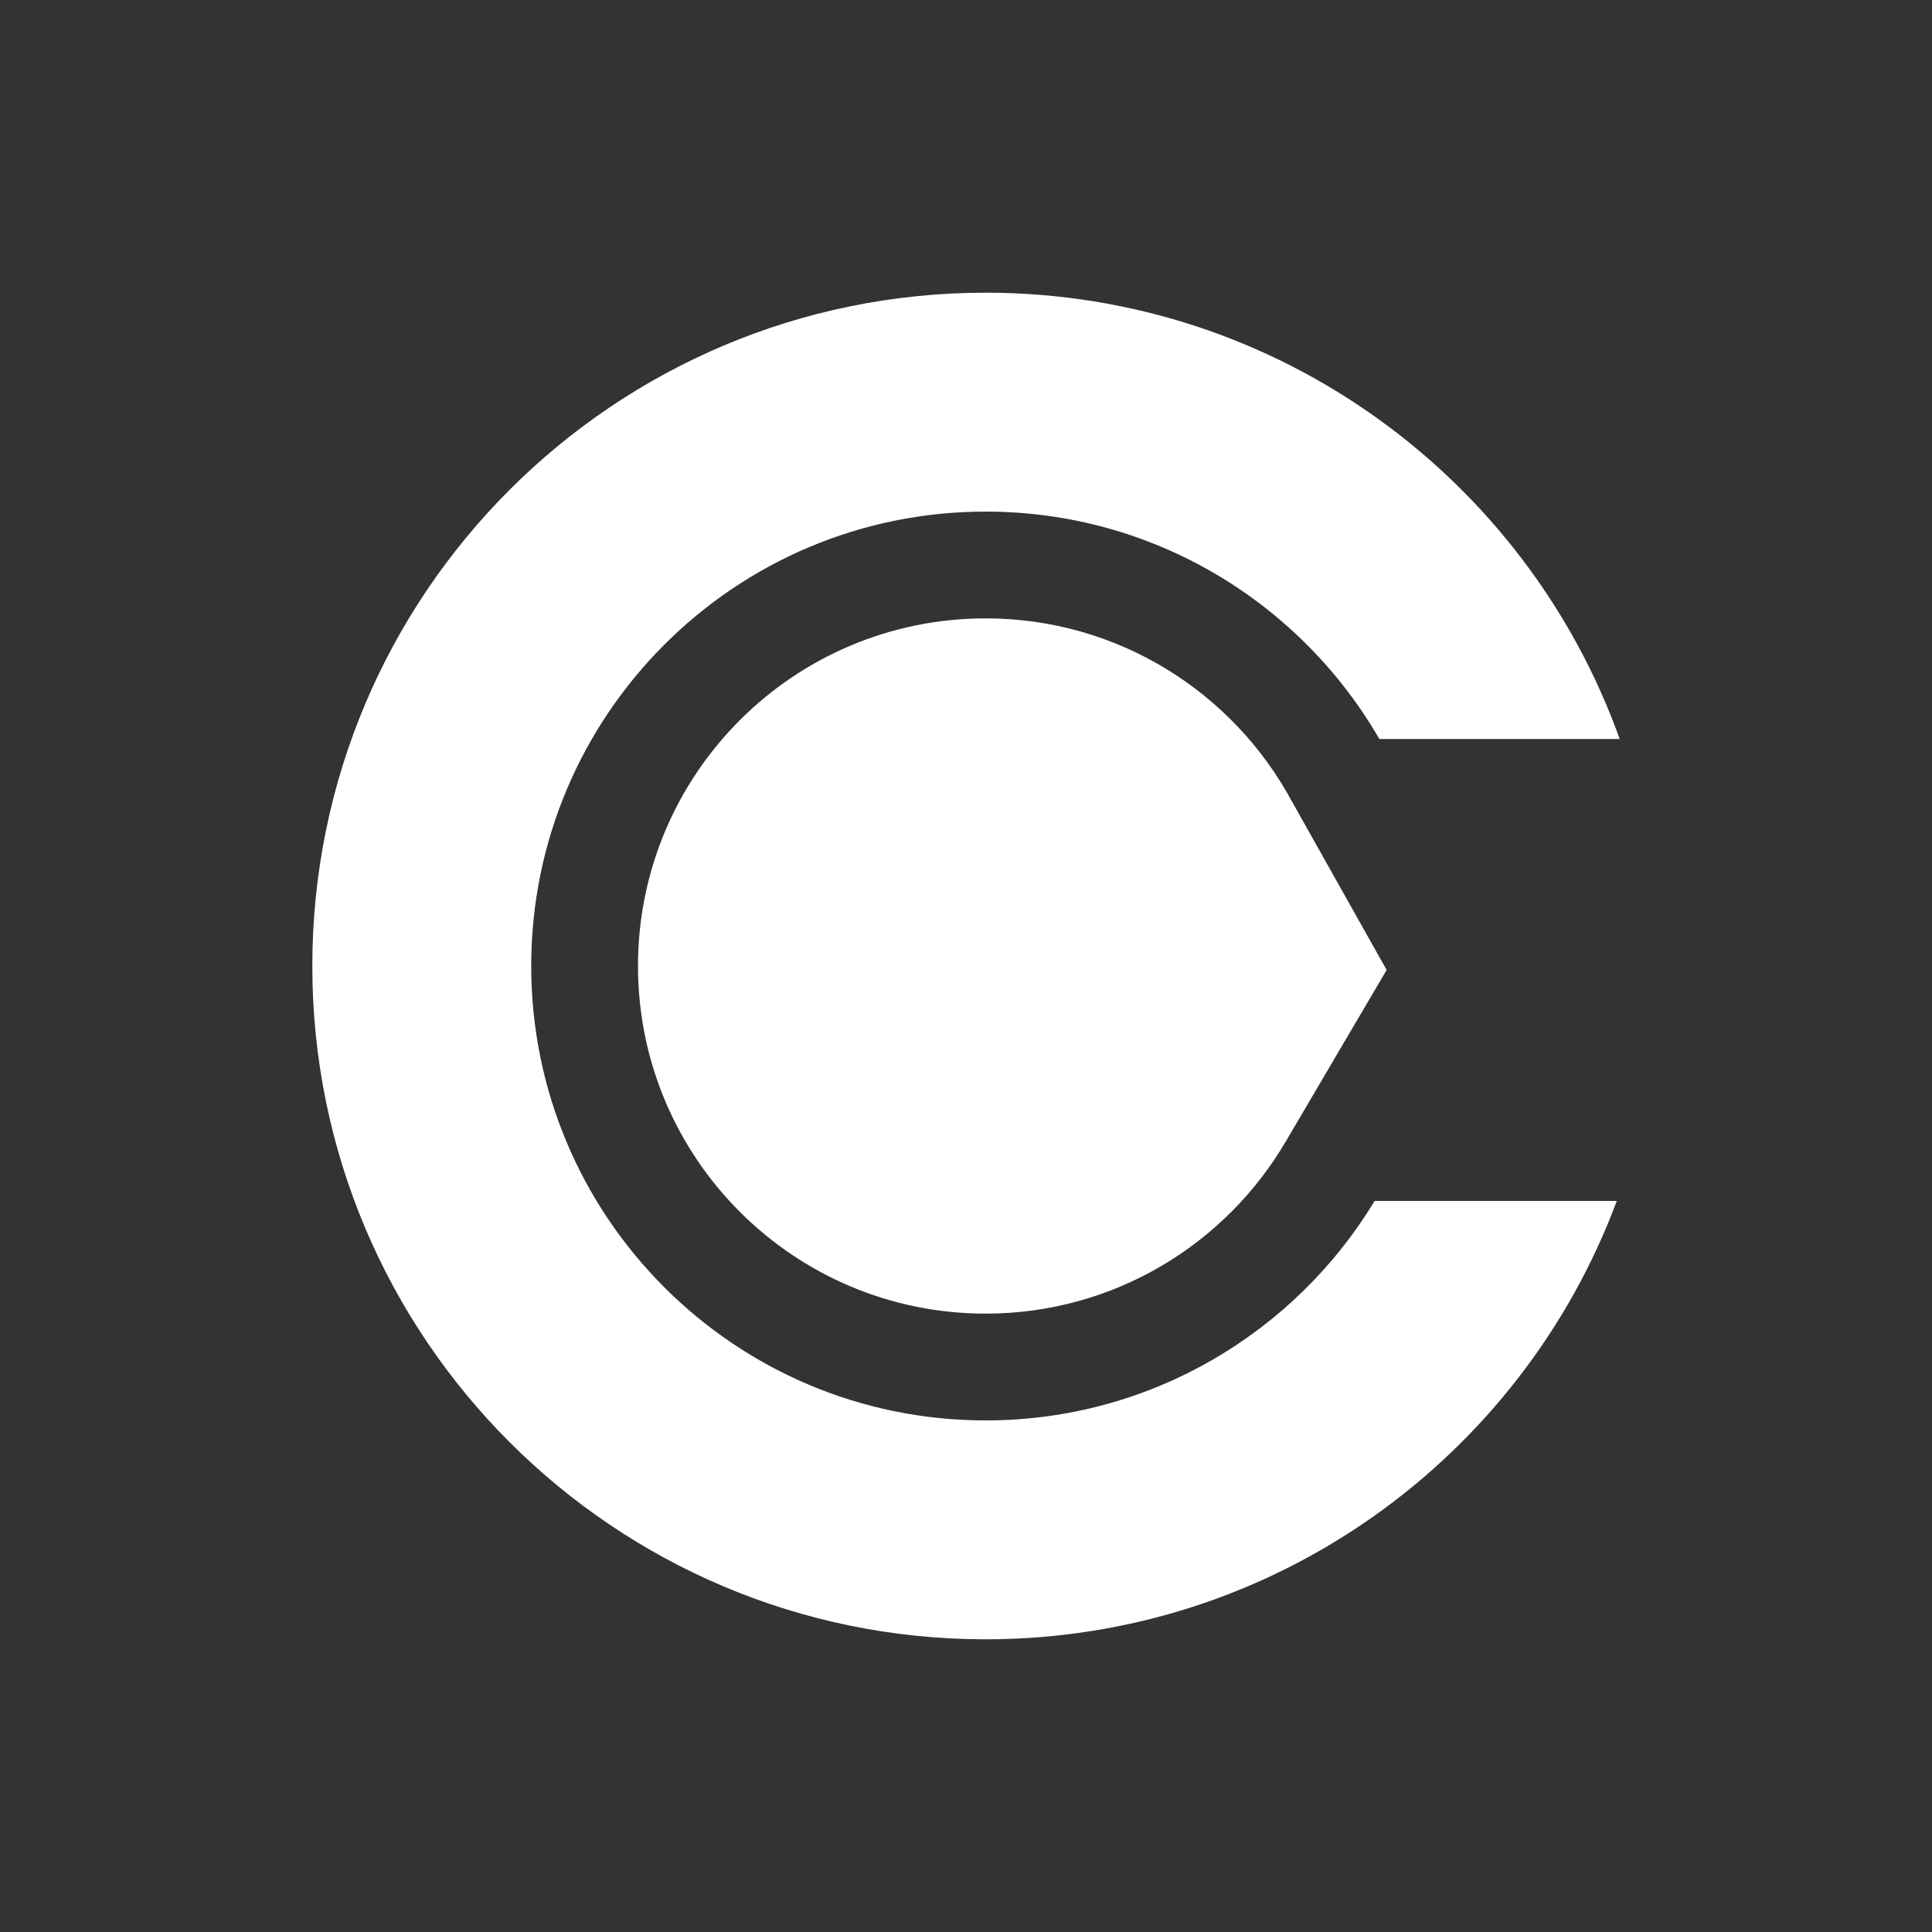 <?xml version="1.0" encoding="UTF-8"?>
<svg id="Livello_1" data-name="Livello 1" xmlns="http://www.w3.org/2000/svg" viewBox="0 0 1024 1024">
  <rect x="0" y="0" width="1024" height="1024" fill="#333333" stroke="none"/>
  <defs>
    <style>
      .cls-1 {
        fill: #fff;
      }
    </style>
  </defs>
  <path class="cls-1" d="M522.4,752.845c-133.015,0-240.845-107.83-240.845-240.845s107.83-240.845,240.845-240.845c89.186,0,167.045,48.479,208.675,120.52h127.389c-49.375-137.888-181.196-236.54-336.064-236.54-197.091,0-356.865,159.774-356.865,356.865s159.774,356.865,356.865,356.865c153.292,0,284.004-96.655,334.531-232.344h-128.337c-42.195,69.721-118.75,116.325-206.194,116.325Z"/>
  <path class="cls-1" d="M734.947,514.098l-50.375-89.621v.005c-31.151-57.601-92.09-96.73-162.171-96.73-101.757,0-184.248,82.491-184.248,184.248s82.49,184.248,184.248,184.248c67.965,0,127.326-36.805,159.263-91.566v.021s53.284-90.605,53.284-90.605Z"/>
</svg>